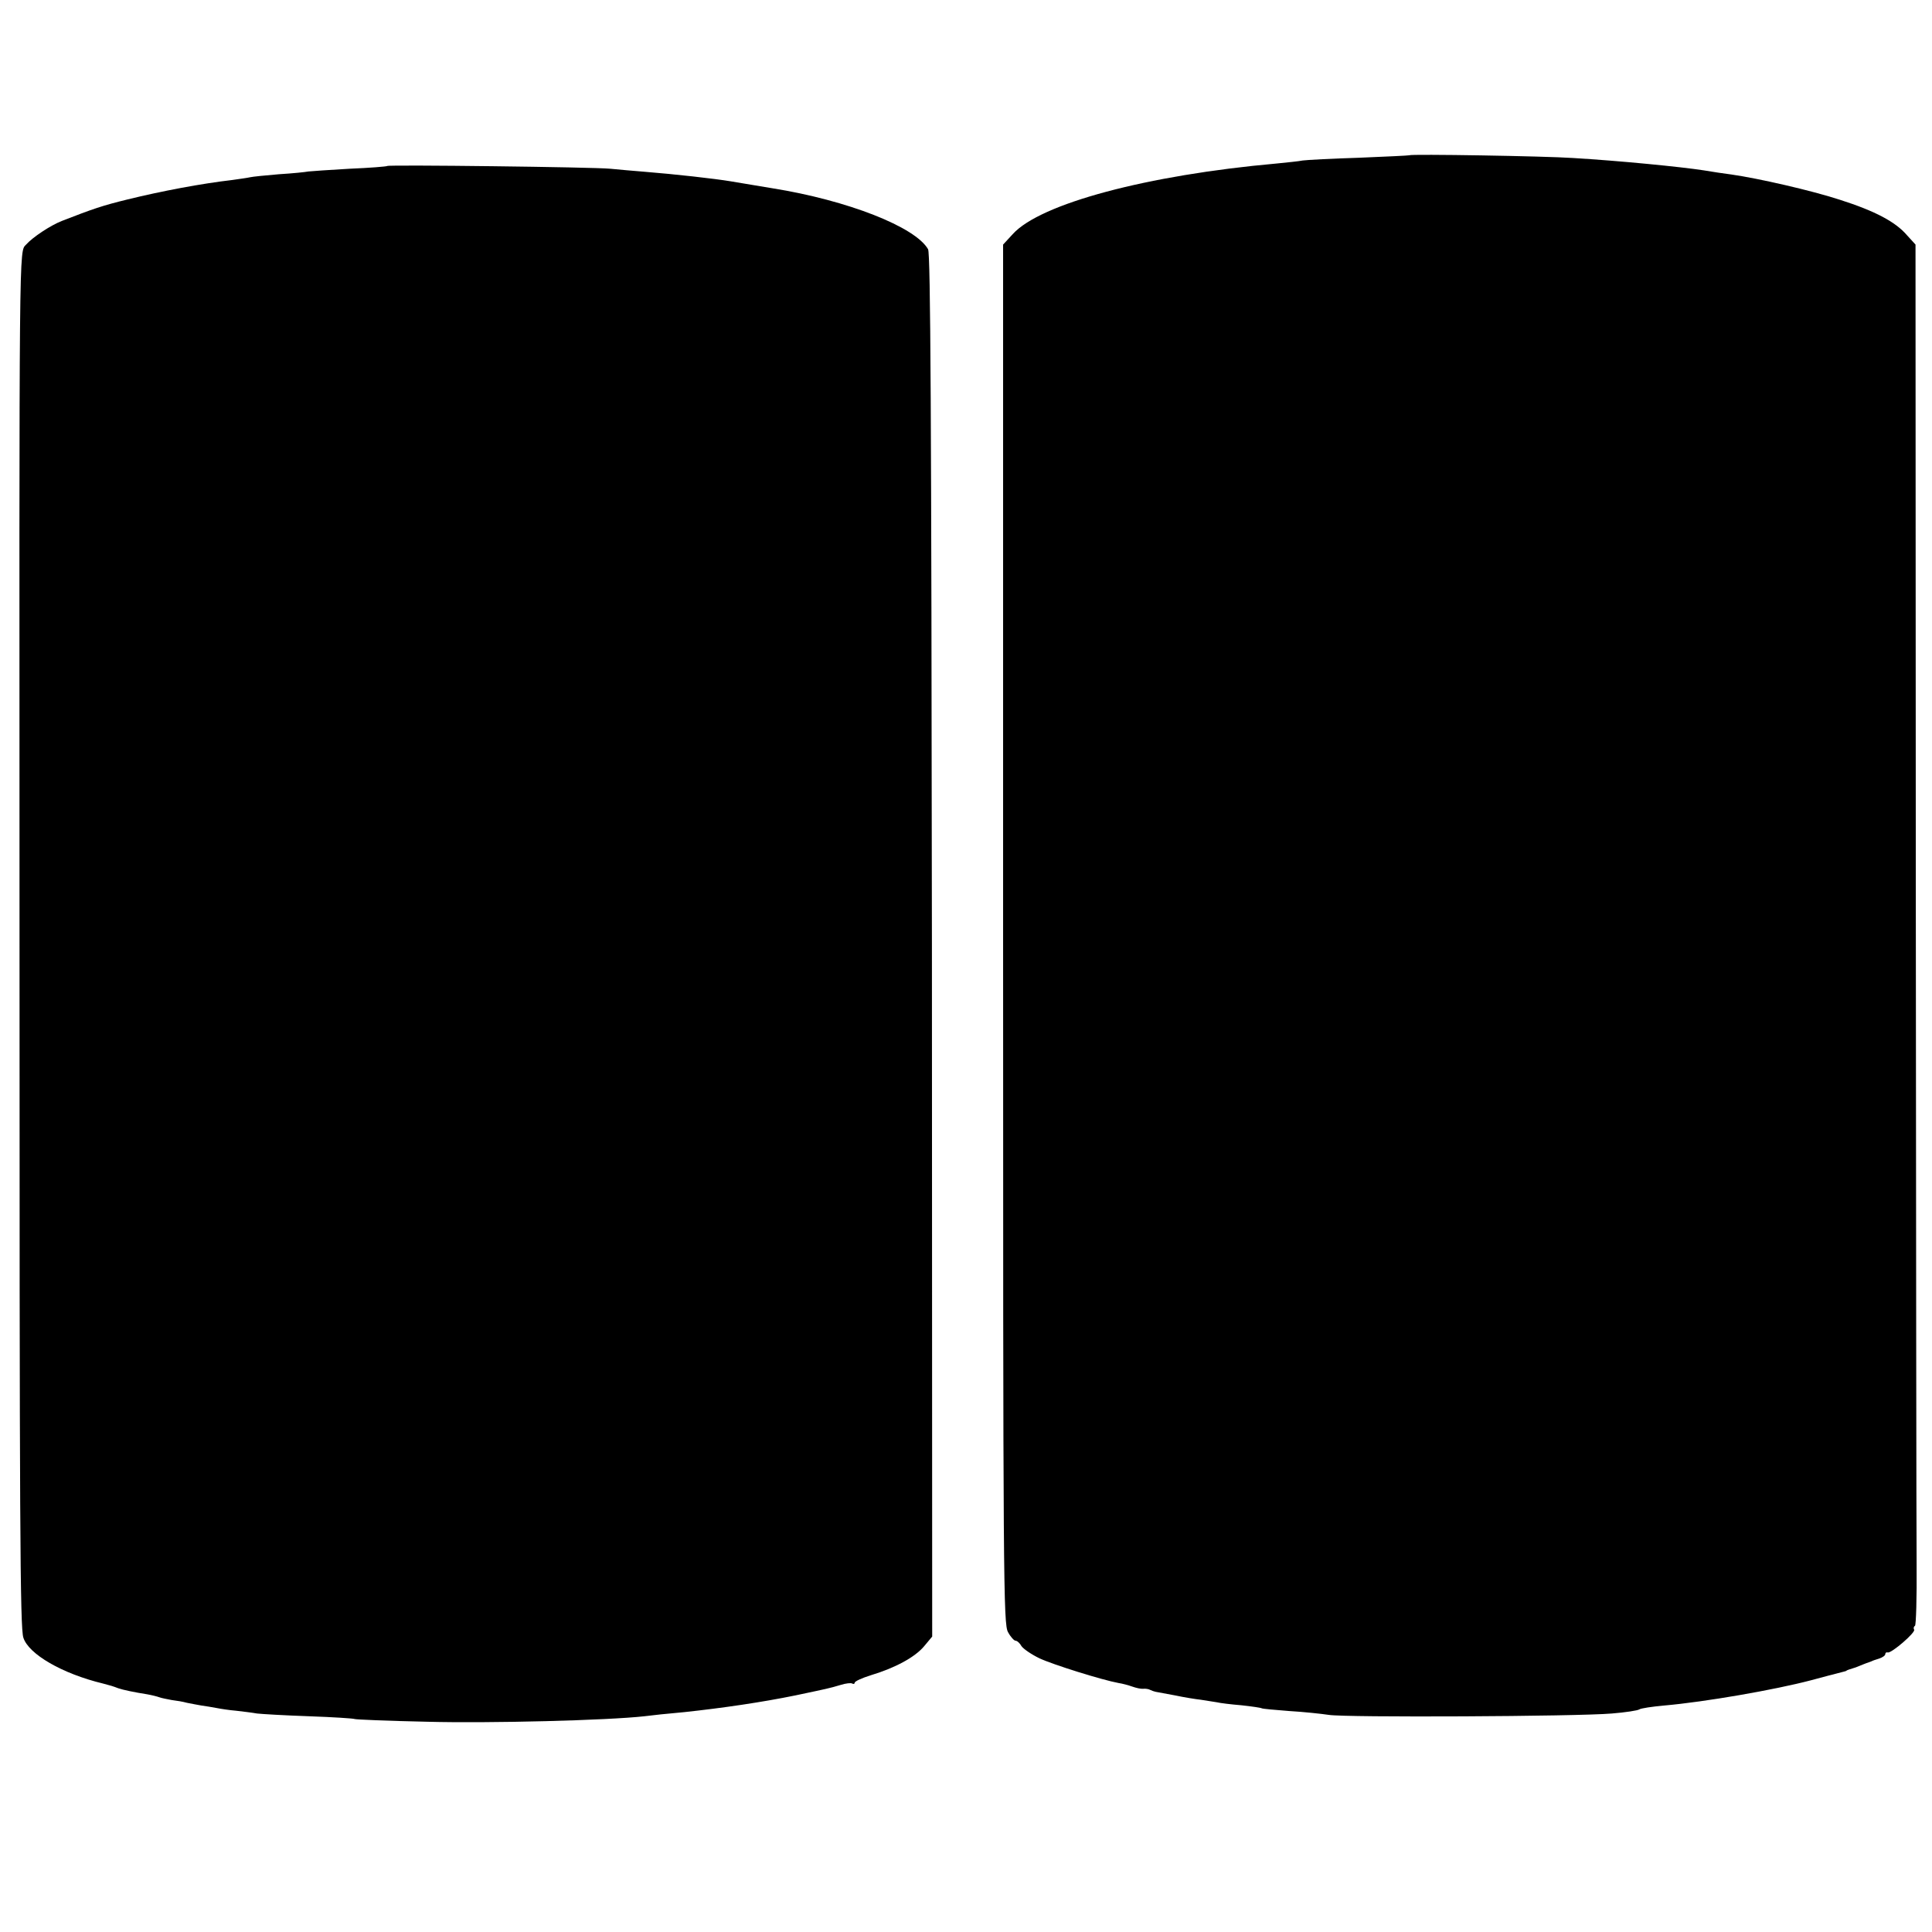 <?xml version="1.0" standalone="no"?>
<!DOCTYPE svg PUBLIC "-//W3C//DTD SVG 20010904//EN"
 "http://www.w3.org/TR/2001/REC-SVG-20010904/DTD/svg10.dtd">
<svg version="1.0" xmlns="http://www.w3.org/2000/svg"
 width="703pt" height="703pt" viewBox="0 0 703 703"
 preserveAspectRatio="xMidYMid meet">
<g transform="translate(0,703) scale(0.1,-0.1)"
fill="#000000" stroke="none">
<path d="M5128 6465 c-2 -1 -84 -5 -183 -9 -99 -3 -191 -8 -205 -10 -14 -3
-56 -7 -95 -11 -471 -42 -860 -146 -960 -257 l-35 -38 0 -2509 c0 -2367 1
-2511 18 -2540 9 -17 22 -31 27 -31 6 0 16 -9 22 -20 7 -10 36 -30 65 -44 49
-23 228 -79 288 -90 14 -2 36 -8 50 -13 14 -5 32 -9 40 -8 8 1 20 -1 25 -4 6
-3 15 -6 20 -7 6 -1 37 -7 70 -13 33 -7 76 -14 95 -16 19 -3 45 -7 57 -9 12
-3 53 -8 90 -11 37 -4 71 -9 74 -11 3 -2 48 -6 100 -10 52 -3 117 -10 144 -14
60 -10 901 -6 1030 5 50 4 95 11 100 15 6 4 46 10 90 14 149 13 402 57 535 92
52 14 75 20 110 29 8 2 16 4 18 5 1 2 5 3 10 5 4 1 15 5 25 8 9 4 25 10 35 14
9 3 19 7 22 8 3 2 15 6 28 10 12 4 22 11 22 16 0 5 4 8 9 6 14 -3 102 73 96
83 -3 5 -2 11 3 14 4 2 7 103 6 223 -1 120 -2 1250 -3 2510 l-1 2293 -31 34
c-42 49 -116 88 -244 129 -104 34 -297 78 -395 92 -25 3 -70 10 -100 15 -84
13 -308 35 -476 45 -101 7 -591 15 -596 10z"/>
<path d="M1409 6426 c-2 -2 -64 -7 -137 -10 -73 -4 -140 -9 -150 -10 -9 -2
-57 -7 -107 -10 -49 -4 -97 -9 -105 -11 -8 -2 -37 -6 -65 -10 -112 -13 -256
-40 -382 -71 -90 -22 -125 -34 -238 -78 -41 -16 -106 -59 -130 -86 -26 -28
-25 48 -24 -2500 0 -2166 2 -2533 14 -2569 19 -60 141 -131 290 -167 27 -7 37
-10 55 -17 17 -6 60 -15 105 -22 17 -3 37 -8 45 -11 8 -3 29 -7 45 -10 17 -2
41 -6 55 -10 14 -3 37 -7 53 -10 15 -2 39 -6 55 -9 15 -3 47 -8 72 -10 25 -3
59 -7 75 -10 17 -2 102 -7 189 -10 88 -3 162 -8 166 -10 3 -2 123 -7 265 -10
228 -6 656 5 790 20 22 3 87 10 145 15 140 15 283 36 405 61 118 25 120 25
164 38 19 6 38 8 42 5 5 -3 9 -1 9 3 0 5 26 17 58 27 90 27 161 66 194 105
l30 36 -1 2514 c-2 1936 -5 2518 -14 2534 -46 81 -292 178 -567 222 -57 9 -82
14 -150 25 -60 10 -203 26 -315 35 -38 3 -95 8 -125 11 -61 6 -806 15 -811 10z"/>
</g>
</svg>

